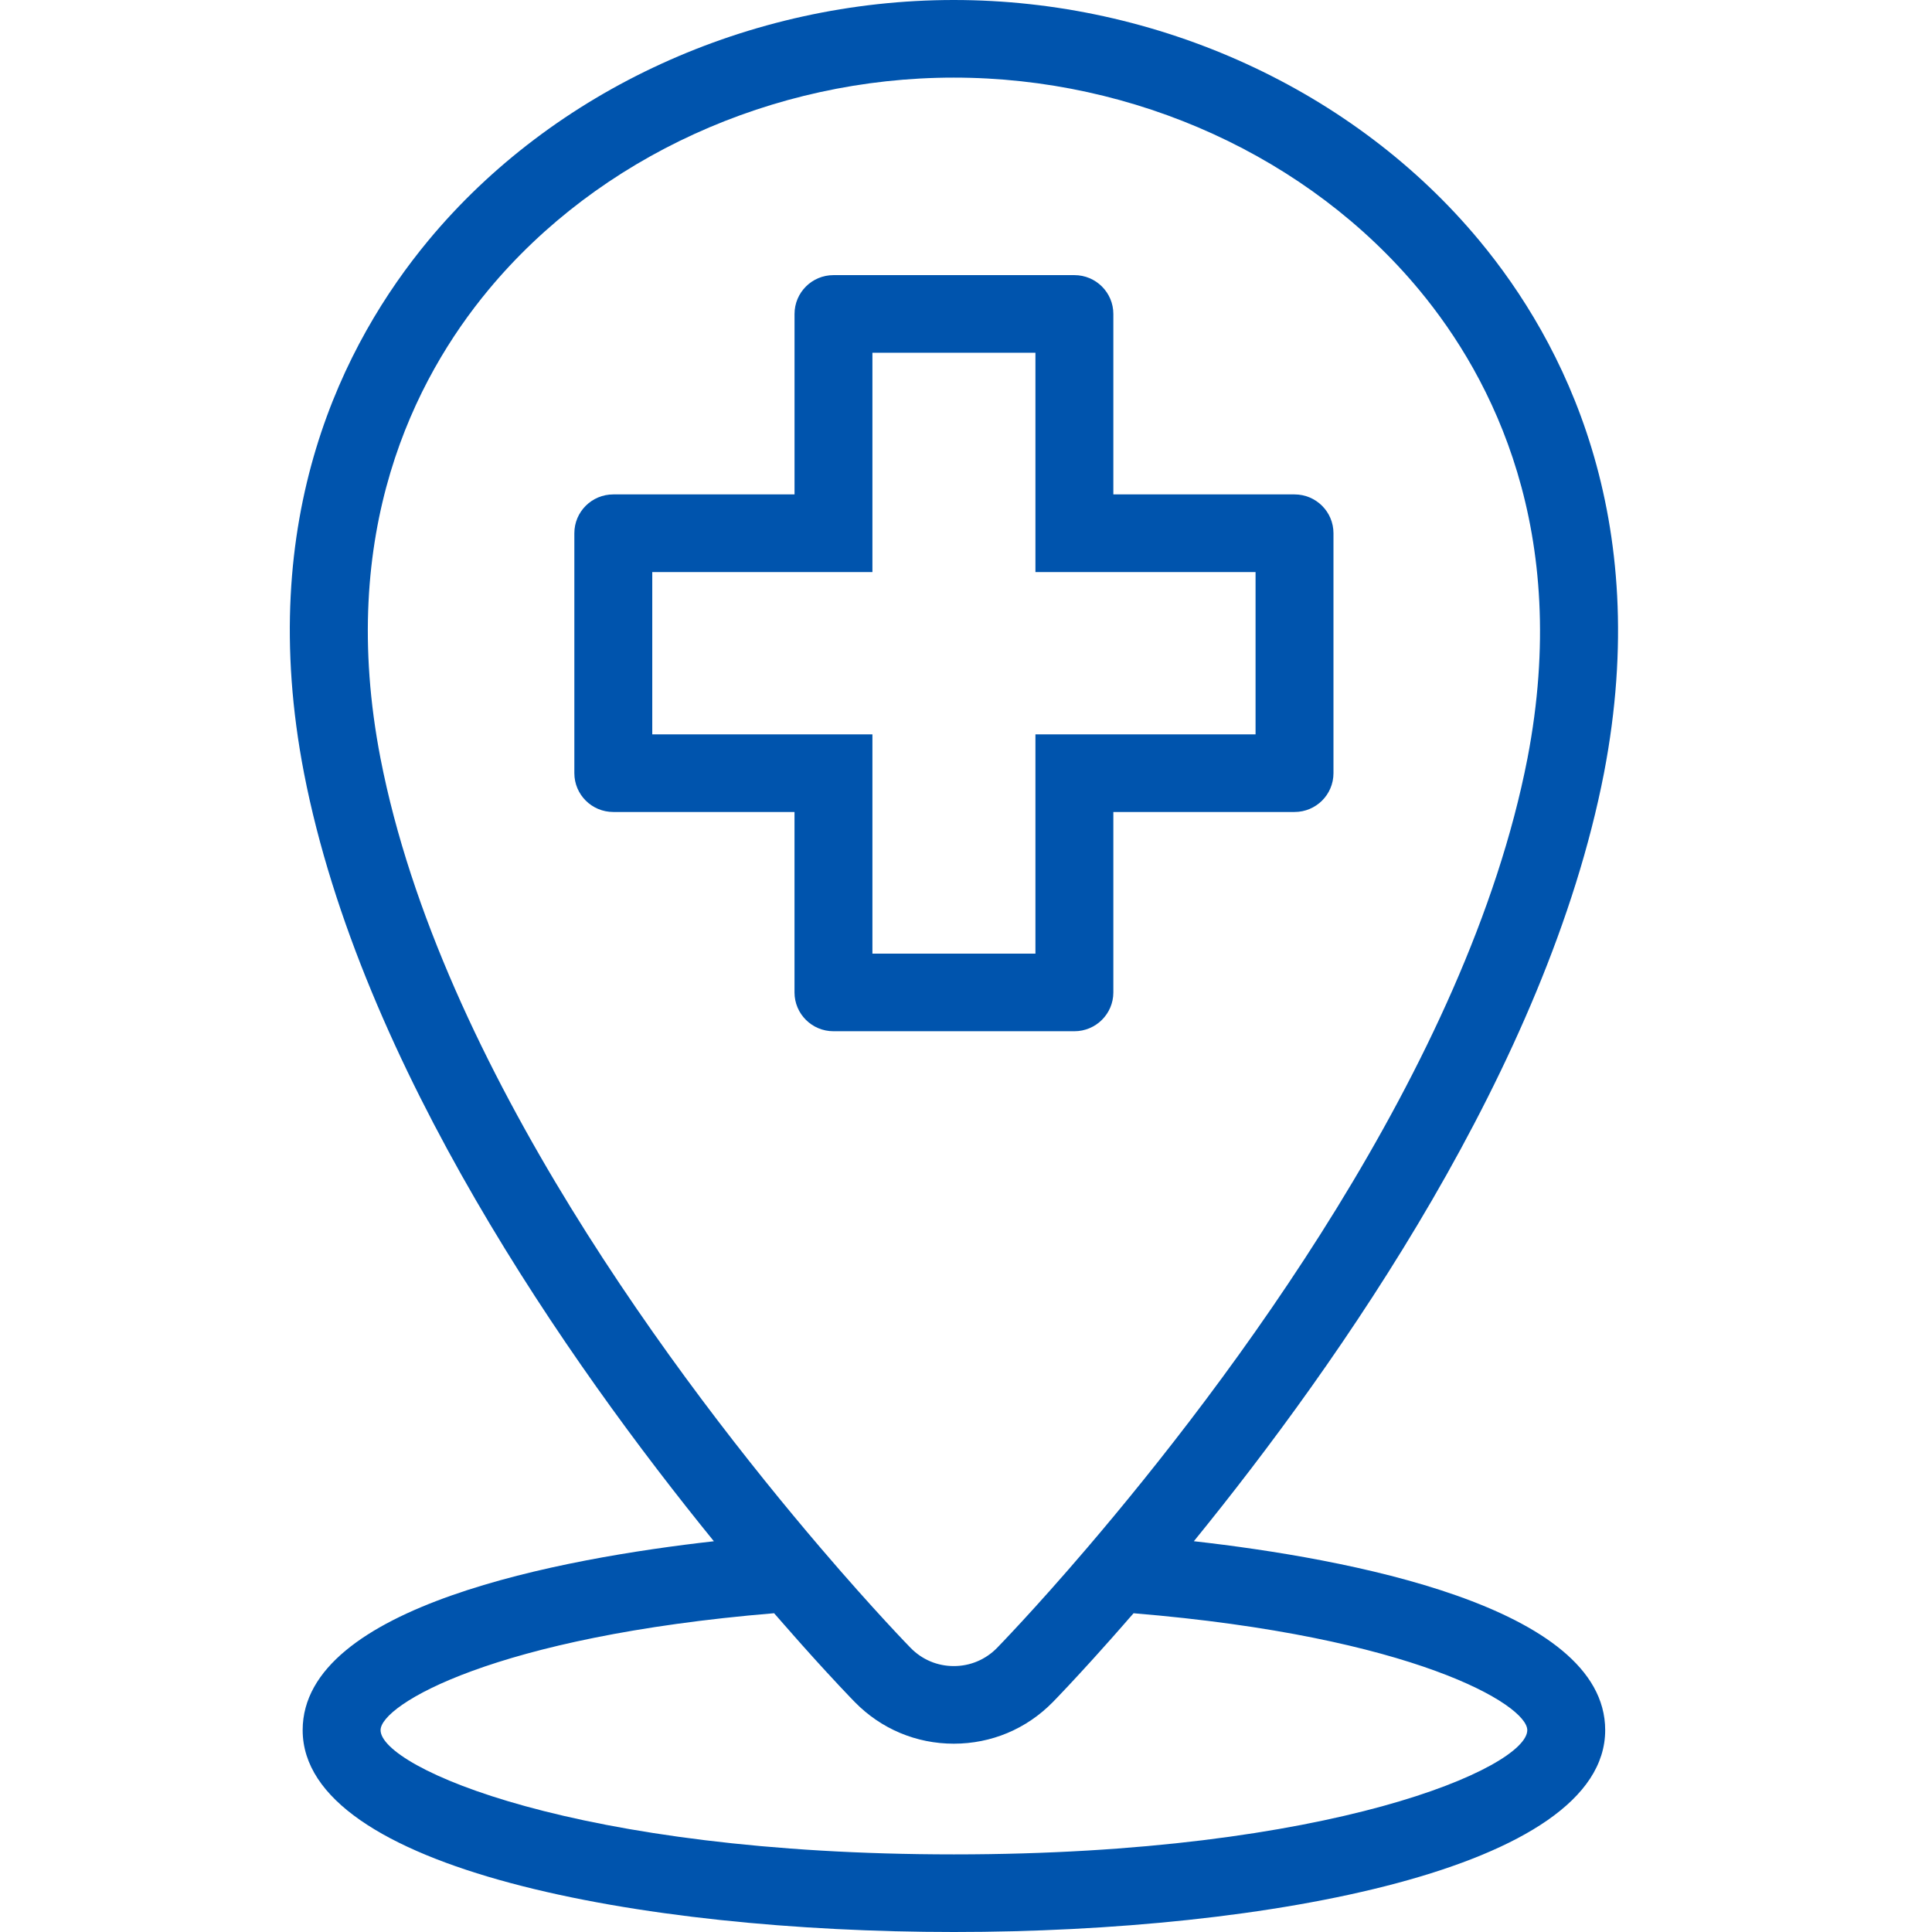 <svg xmlns="http://www.w3.org/2000/svg" width="64" height="64" viewBox="0 0 64 64">
    <g fill="none" fill-rule="evenodd">
        <g fill="#0054AD">
            <g>
                <path d="M31.6 61.429c-12.531 0-18.993-2.885-18.993-4.116 0-.84 3.763-3.103 13.036-3.873l.161.184c.06.07.118.135.177.202.14.16.275.315.406.461l.161.182.365.407.133.147.326.357.095.102c.112.121.211.23.303.327.01.013.024.027.035.038.31.33.494.519.514.539.87.887 2.034 1.376 3.276 1.376h.001c1.242 0 2.406-.487 3.277-1.375.02-.02.204-.208.512-.537l.042-.045.297-.32.101-.11.315-.344.15-.166.345-.385.179-.2.385-.437.202-.232.15-.17c9.276.768 13.042 3.032 13.042 3.872 0 1.231-6.462 4.116-18.993 4.116M12.605 25.125c-1.454-7.512 1.14-12.584 3.57-15.516 3.654-4.407 9.418-7.038 15.42-7.038 6 0 11.765 2.63 15.42 7.036 2.434 2.933 5.03 8.005 3.584 15.516-1.99 10.232-9.992 20.776-14.585 26.151-1.763 2.064-2.976 3.304-2.986 3.315-.382.389-.89.602-1.432.602-.542 0-1.05-.213-1.43-.602-.012-.012-1.223-1.251-2.985-3.315-4.59-5.375-12.586-15.918-14.576-26.15m26.944 25.93c4.828-5.933 11.697-15.74 13.585-25.444 1.635-8.497-1.342-14.283-4.128-17.64C44.865 2.98 38.356 0 31.596 0 24.83 0 18.323 2.98 14.185 7.972c-2.784 3.359-5.758 9.144-4.114 17.64 1.886 9.703 8.752 19.509 13.577 25.444-5.025.566-13.622 2.14-13.622 6.257C10.026 61.907 21.209 64 31.6 64c10.39 0 21.574-2.093 21.574-6.687 0-4.118-8.6-5.691-13.625-6.258" transform="translate(-1147, -565) translate(1147, 565)"/>
                <path d="M21.607 24.326V18.95H28.9v-7.264h5.4v7.264h7.292v5.377H34.3V31.59h-5.4V24.326h-7.293zm13.983 9.835c.713 0 1.291-.576 1.291-1.285v-5.978h6.002c.713 0 1.29-.576 1.29-1.286v-7.948c0-.71-.577-1.286-1.29-1.286h-6.002V10.4c0-.71-.578-1.286-1.29-1.286H27.61c-.713 0-1.29.576-1.29 1.286v5.978h-6.004c-.713 0-1.29.575-1.29 1.286v7.948c0 .71.577 1.286 1.29 1.286h6.003v5.978c0 .71.578 1.285 1.29 1.285h7.981z" transform="translate(-1147, -565) translate(1147, 565)"/>
            </g>
        </g>
    </g>
</svg>

